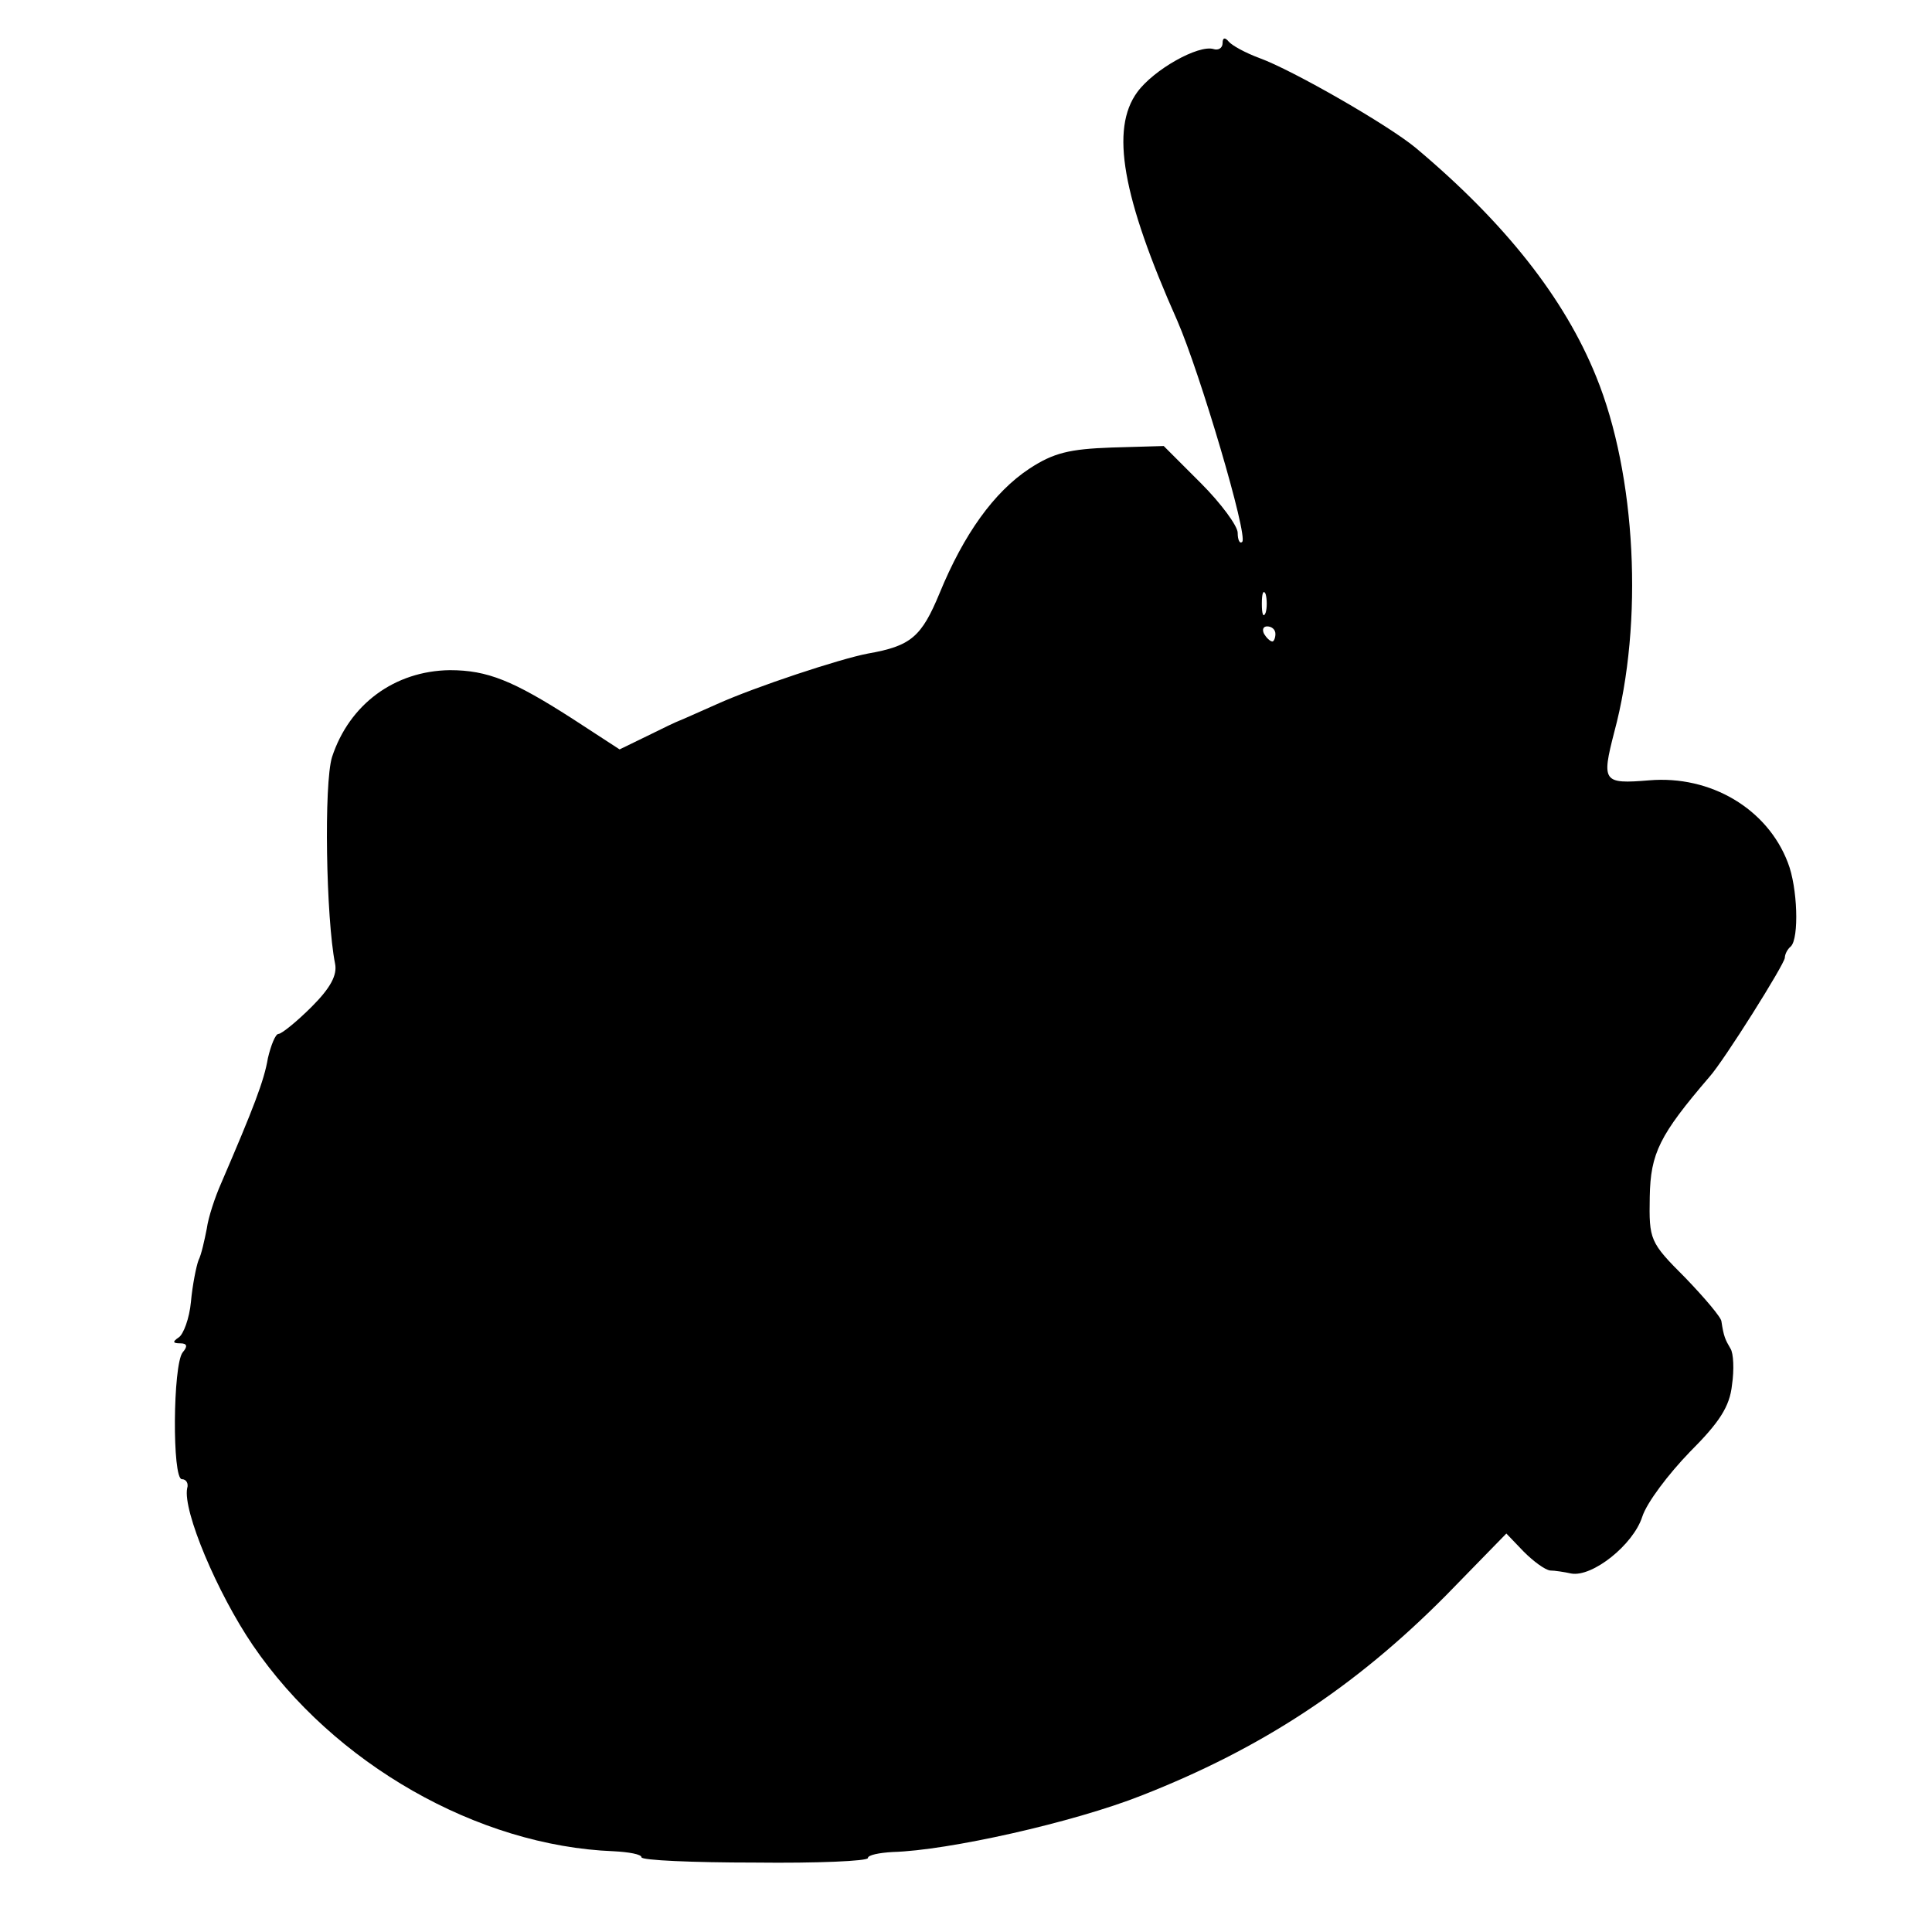 <?xml version="1.0" standalone="no"?>
<!DOCTYPE svg PUBLIC "-//W3C//DTD SVG 20010904//EN"
 "http://www.w3.org/TR/2001/REC-SVG-20010904/DTD/svg10.dtd">
<svg version="1.0" xmlns="http://www.w3.org/2000/svg"
 width="256pt" height="256pt" viewBox="0 0 256 256"
 preserveAspectRatio="xMidYMid meet">
<g transform="translate(0,256) scale(0.1,-0.1)"
fill="#000000" stroke="none">
<path d="M1620 2503 c0 -7 -6 -10 -12 -8 -20 6 -79 -27 -101 -57 -36 -49 -20
-139 53 -303 30 -69 94 -285 86 -293 -3 -3 -6 2 -6 12 0 9 -22 39 -49 66 l-49
49 -69 -2 c-56 -2 -77 -7 -109 -28 -47 -31 -87 -87 -119 -165 -24 -58 -38 -70
-95 -80 -37 -7 -149 -44 -200 -67 -25 -11 -47 -21 -50 -22 -3 -1 -22 -10 -42
-20 l-37 -18 -63 41 c-78 50 -112 64 -162 64 -73 -1 -133 -45 -156 -115 -11
-35 -8 -214 4 -274 3 -15 -6 -32 -31 -57 -20 -20 -40 -36 -44 -36 -4 0 -10
-15 -14 -32 -5 -30 -19 -66 -62 -166 -8 -18 -17 -45 -19 -60 -3 -15 -7 -34
-11 -42 -3 -8 -8 -33 -10 -55 -2 -22 -10 -43 -16 -47 -9 -6 -8 -8 2 -8 9 0 10
-4 3 -12 -13 -17 -14 -168 -1 -168 6 0 9 -6 7 -12 -6 -30 40 -139 87 -208 107
-157 298 -266 478 -273 20 -1 37 -4 37 -8 0 -4 68 -7 150 -7 83 -1 150 2 150
6 0 4 15 7 33 8 73 2 239 39 330 75 158 62 282 143 403 265 l80 82 23 -24 c13
-13 28 -24 35 -25 6 0 19 -2 28 -4 28 -5 82 38 94 75 6 19 35 57 63 86 39 39
53 60 56 89 3 20 2 42 -2 48 -7 12 -9 16 -12 36 0 5 -22 31 -48 58 -47 47 -48
50 -47 107 1 58 13 82 79 159 19 21 100 150 100 158 0 4 3 11 8 15 11 11 9 78
-4 111 -27 71 -102 116 -184 109 -61 -5 -63 -2 -46 64 39 145 29 341 -24 471
-42 104 -121 204 -239 303 -36 30 -163 103 -207 119 -19 7 -37 17 -41 22 -5 6
-8 5 -8 -2z m57 -755 c-3 -7 -5 -2 -5 12 0 14 2 19 5 13 2 -7 2 -19 0 -25z
m13 -28 c0 -5 -2 -10 -4 -10 -3 0 -8 5 -11 10 -3 6 -1 10 4 10 6 0 11 -4 11
-10z"/>
</g>
</svg>
